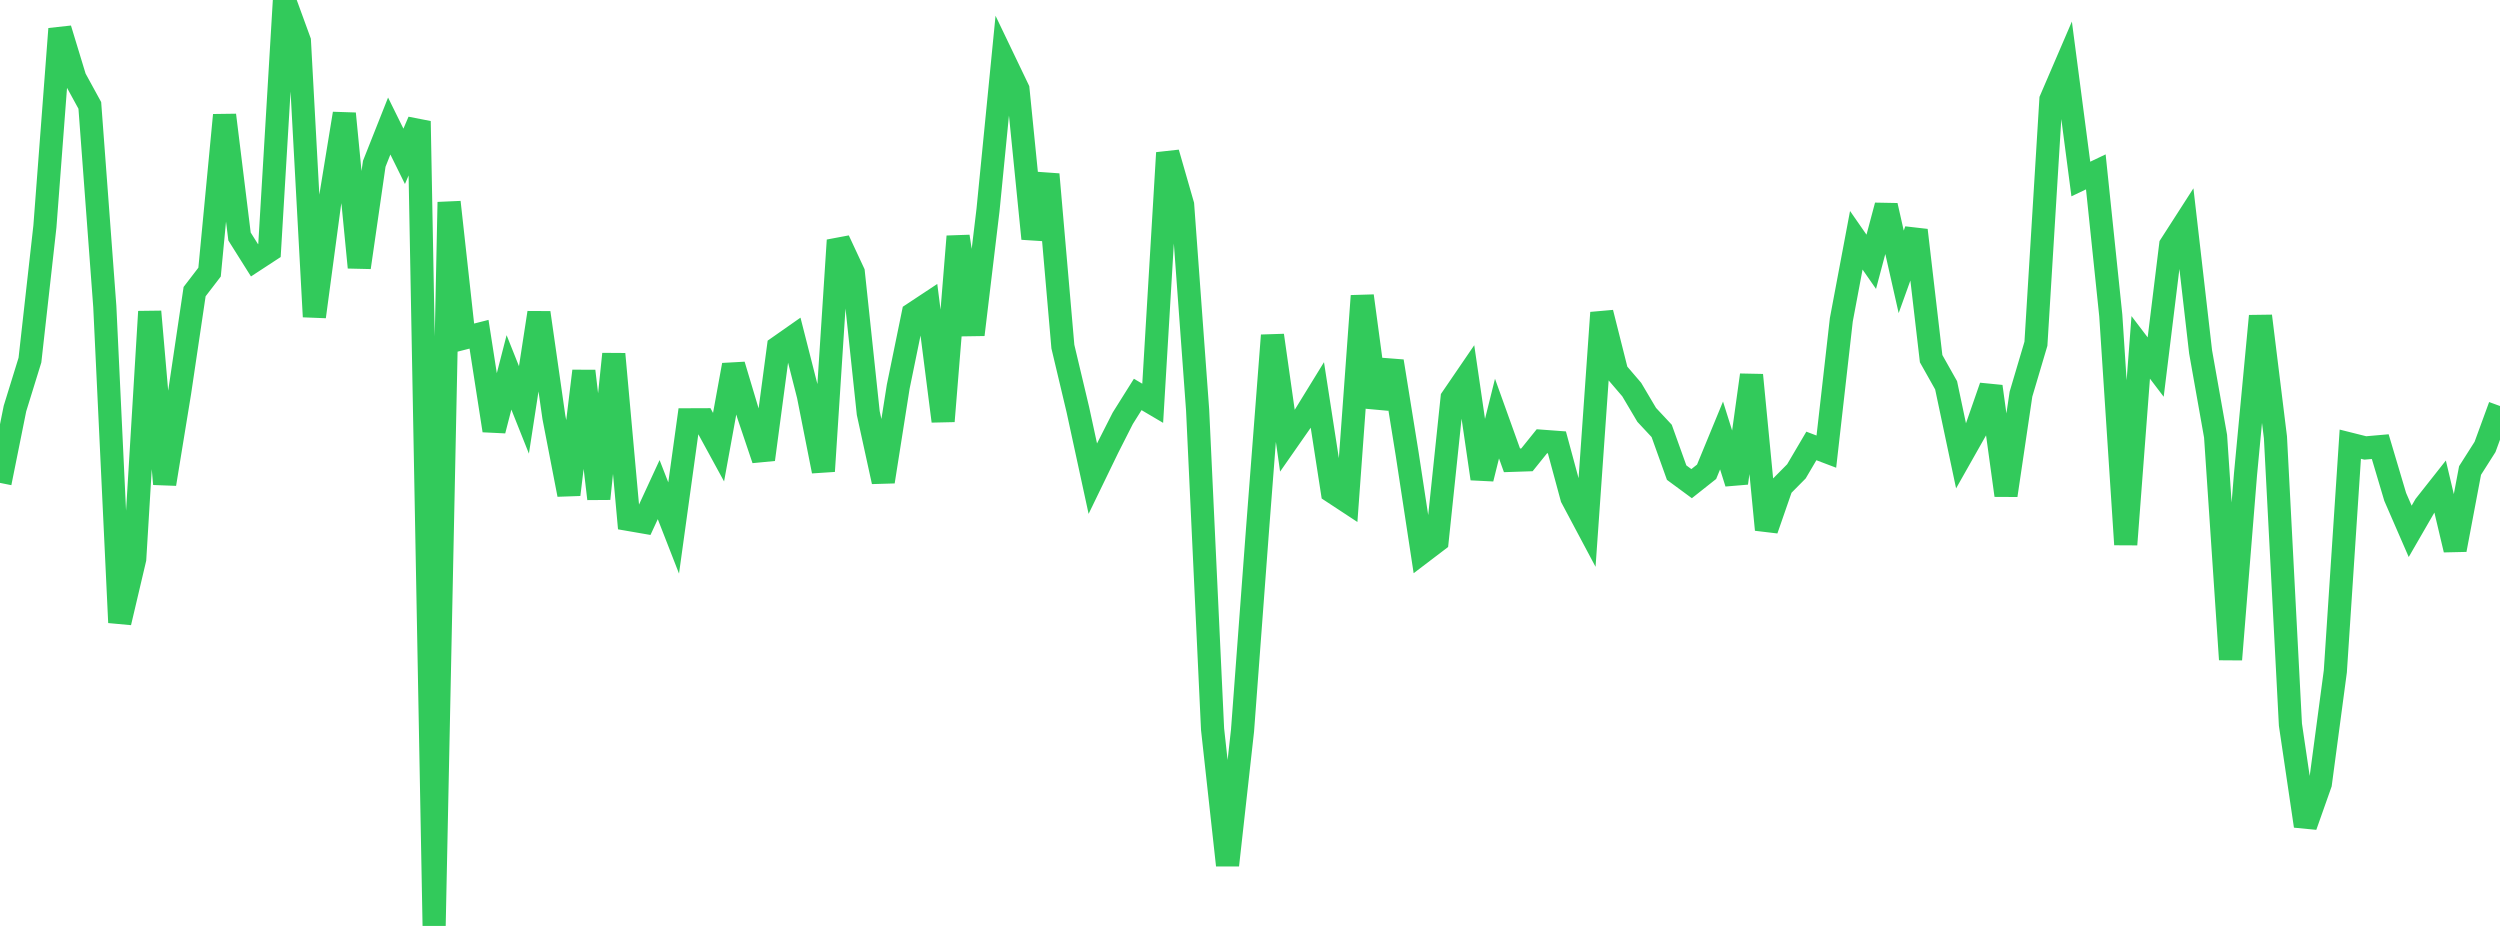 <?xml version="1.0" standalone="no"?>
<!DOCTYPE svg PUBLIC "-//W3C//DTD SVG 1.1//EN" "http://www.w3.org/Graphics/SVG/1.1/DTD/svg11.dtd">

<svg width="135" height="50" viewBox="0 0 135 50" preserveAspectRatio="none" 
  xmlns="http://www.w3.org/2000/svg"
  xmlns:xlink="http://www.w3.org/1999/xlink">


<polyline points="0.0, 26.076 0.808, 22.062 1.617, 19.445 2.425, 12.229 3.234, 1.56 4.042, 4.215 4.85, 5.692 5.659, 16.549 6.467, 33.616 7.275, 30.185 8.084, 16.827 8.892, 26.136 9.701, 21.184 10.509, 15.747 11.317, 14.694 12.126, 6.216 12.934, 12.771 13.743, 14.057 14.551, 13.529 15.359, 0.0 16.168, 2.216 16.976, 17.102 17.784, 11.084 18.593, 6.135 19.401, 14.441 20.21, 8.844 21.018, 6.806 21.826, 8.442 22.635, 6.547 23.443, 50.0 24.251, 10.916 25.06, 18.255 25.868, 18.049 26.677, 23.248 27.485, 20.108 28.293, 22.135 29.102, 16.887 29.91, 22.532 30.719, 26.708 31.527, 20.038 32.335, 26.933 33.144, 19.118 33.952, 28.05 34.76, 28.19 35.569, 26.439 36.377, 28.511 37.186, 22.67 37.994, 22.667 38.802, 24.147 39.611, 19.71 40.419, 22.409 41.228, 24.811 42.036, 18.75 42.844, 18.184 43.653, 21.362 44.461, 25.444 45.269, 12.975 46.078, 14.71 46.886, 22.307 47.695, 26.008 48.503, 20.886 49.311, 16.943 50.12, 16.408 50.928, 22.743 51.737, 12.768 52.545, 18.071 53.353, 11.336 54.162, 3.137 54.97, 4.822 55.778, 12.887 56.587, 9.415 57.395, 18.716 58.204, 22.12 59.012, 25.848 59.82, 24.182 60.629, 22.588 61.437, 21.3 62.246, 21.777 63.054, 8.253 63.862, 11.062 64.671, 22.132 65.479, 39.379 66.287, 46.719 67.096, 39.455 67.904, 28.627 68.713, 18.111 69.521, 23.807 70.329, 22.649 71.138, 21.333 71.946, 26.55 72.754, 27.081 73.563, 15.979 74.371, 21.99 75.18, 19.509 75.988, 24.519 76.796, 29.819 77.605, 29.204 78.413, 21.5 79.222, 20.316 80.03, 25.849 80.838, 22.605 81.647, 24.858 82.455, 24.831 83.263, 23.827 84.072, 23.887 84.88, 26.873 85.689, 28.393 86.497, 16.886 87.305, 20.093 88.114, 21.038 88.922, 22.403 89.731, 23.269 90.539, 25.522 91.347, 26.117 92.156, 25.476 92.964, 23.515 93.772, 26.085 94.581, 20.253 95.389, 28.602 96.198, 26.27 97.006, 25.454 97.814, 24.081 98.623, 24.388 99.431, 17.27 100.24, 12.975 101.048, 14.137 101.856, 11.101 102.665, 14.68 103.473, 12.433 104.281, 19.368 105.09, 20.806 105.898, 24.626 106.707, 23.195 107.515, 20.871 108.323, 26.747 109.132, 21.285 109.94, 18.562 110.749, 5.379 111.557, 3.5 112.365, 9.667 113.174, 9.281 113.982, 17.033 114.79, 29.404 115.599, 18.758 116.407, 19.822 117.216, 13.237 118.024, 11.98 118.832, 18.999 119.641, 23.555 120.449, 35.613 121.257, 25.616 122.066, 17.066 122.874, 23.616 123.683, 39.132 124.491, 44.603 125.299, 42.317 126.108, 36.253 126.916, 23.986 127.725, 24.189 128.533, 24.118 129.341, 26.833 130.15, 28.693 130.958, 27.293 131.766, 26.269 132.575, 29.687 133.383, 25.407 134.192, 24.134 135.0, 21.925" fill="none" stroke="#32ca5b" stroke-width="1.25"/>

</svg>